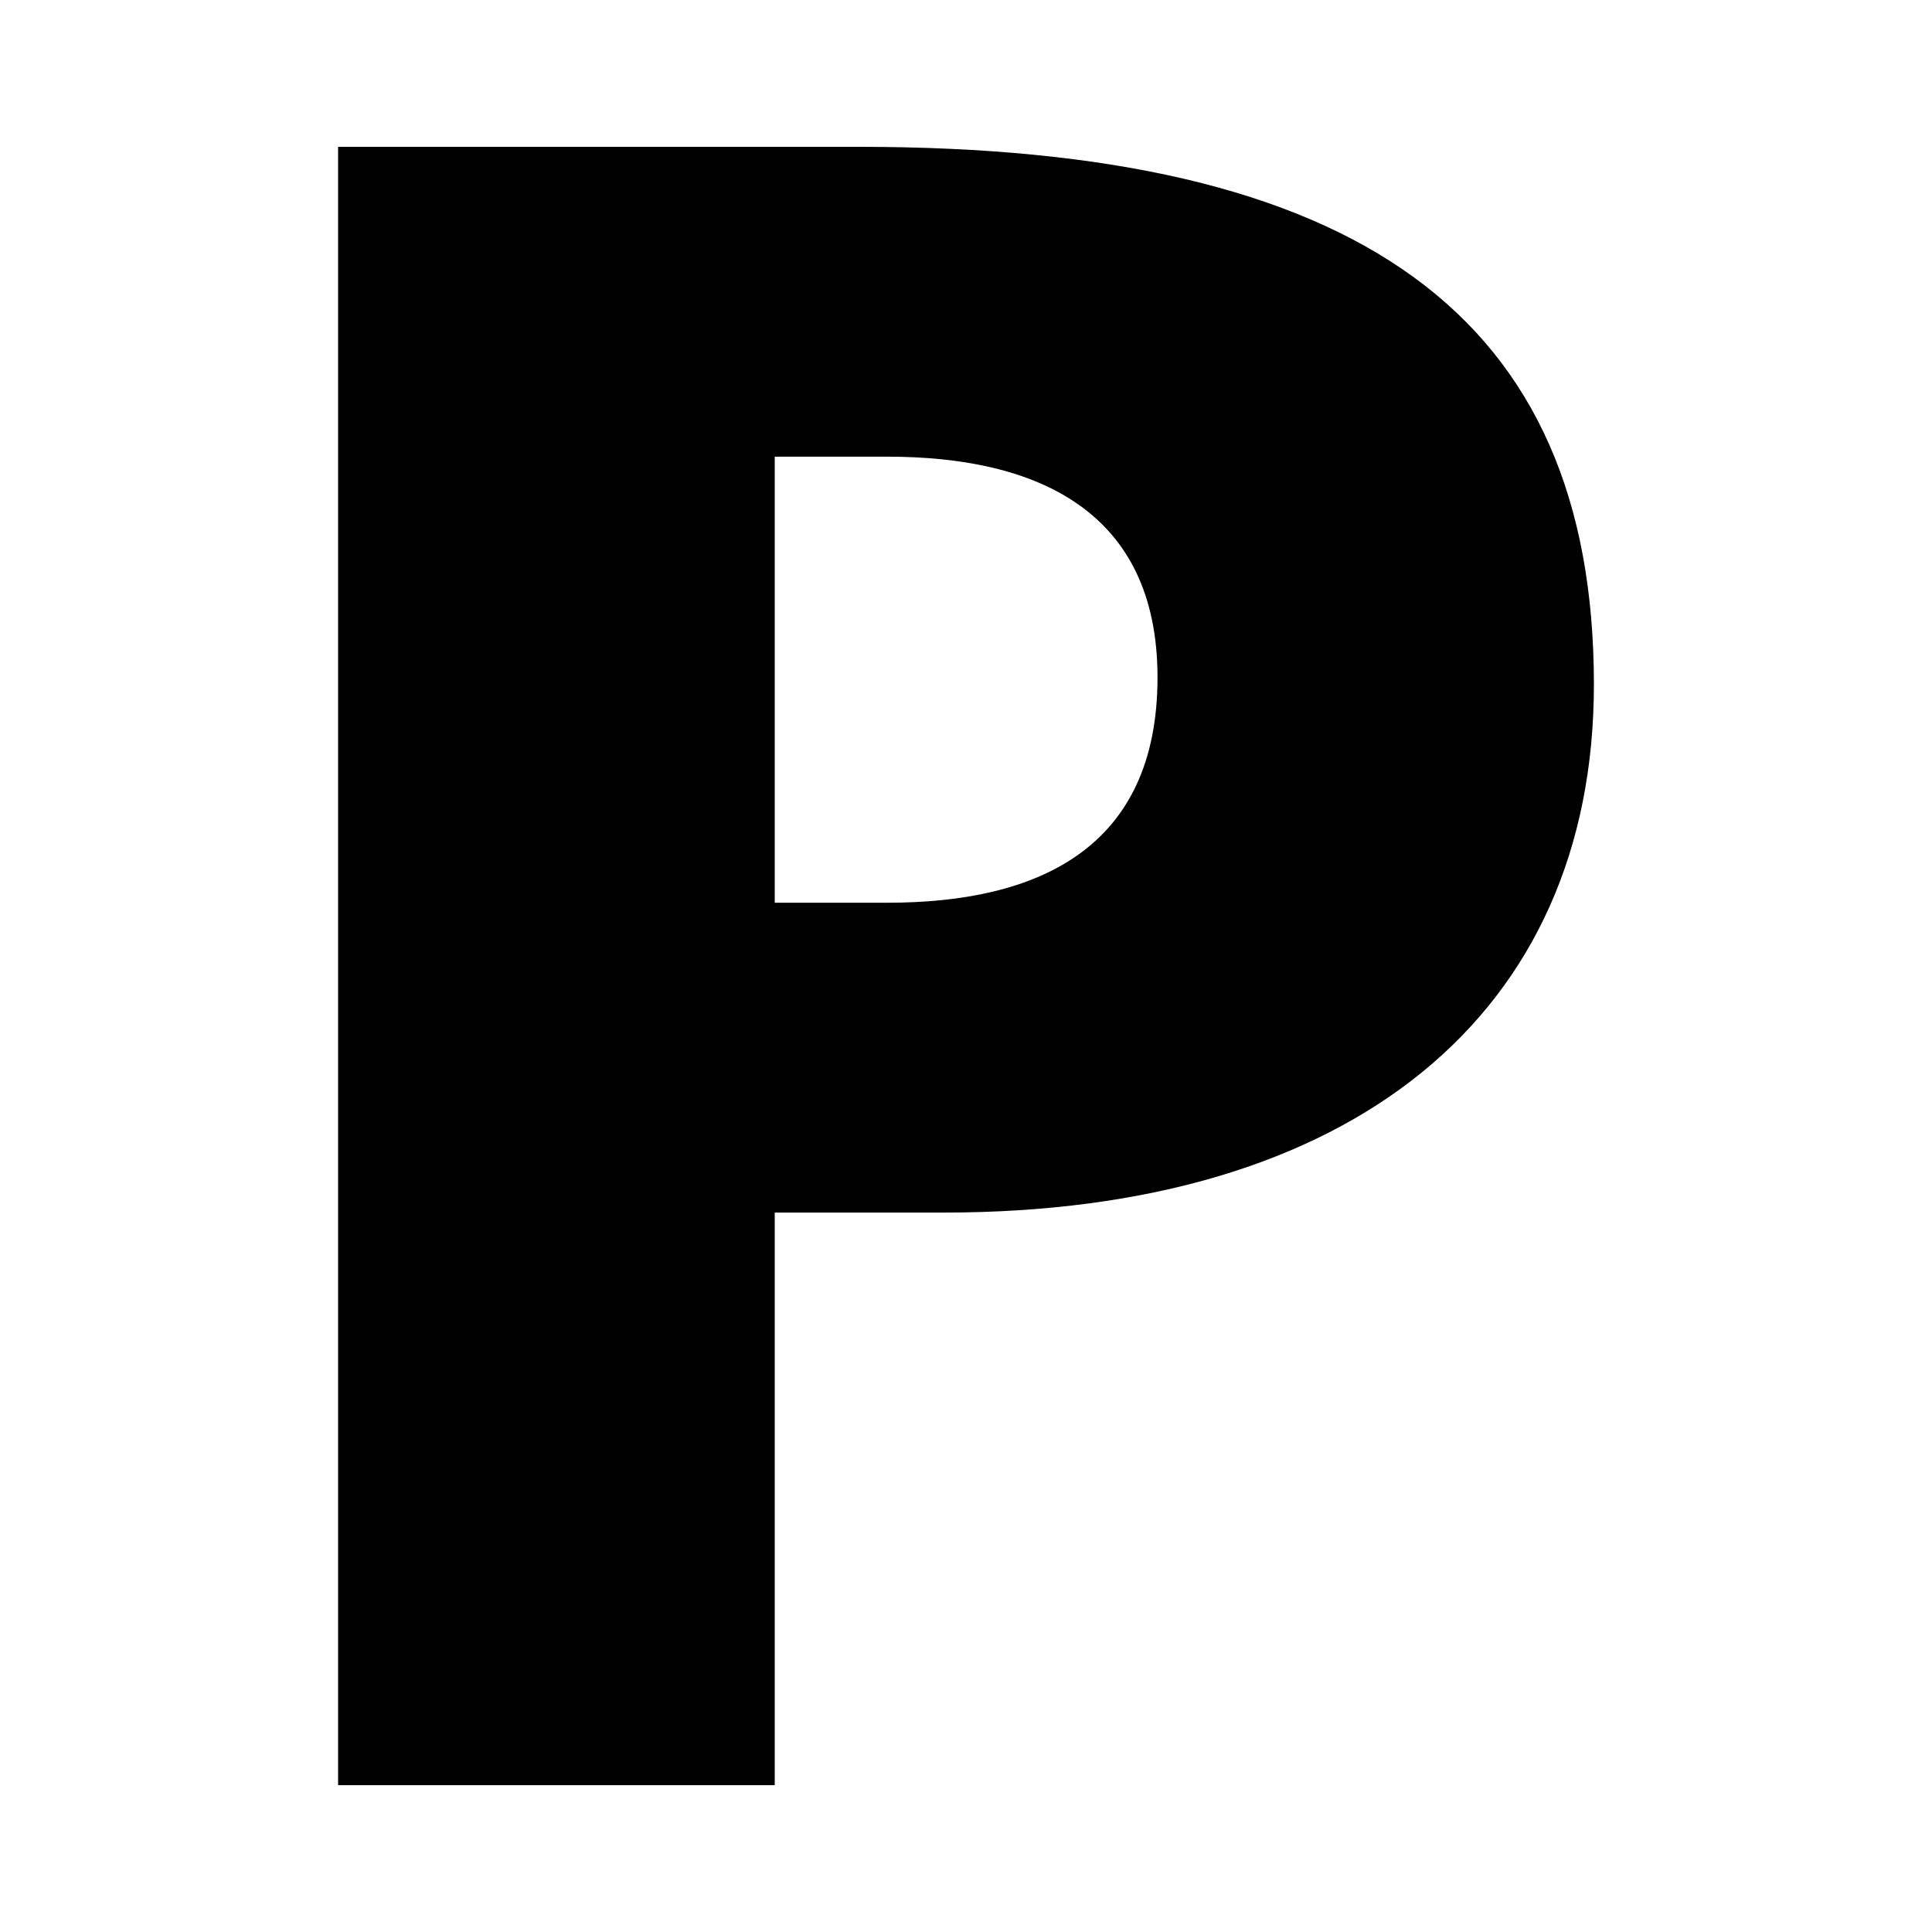 <svg xmlns="http://www.w3.org/2000/svg" viewBox="0 0 80 80"><title>icon3-10</title><g id="レイヤー_10" data-name="レイヤー 10"><path d="M14,6.08H35.58c20.7,0,30.42,7,30.42,22.26C66,42,56,50.21,39.08,50.21h-7V73.92H14V6.08m18.08,31.3h4.67c6.22,0,11.18-2.24,11.18-9.33,0-6.9-5-9.14-11.18-9.14H32.08Z"/></g></svg>